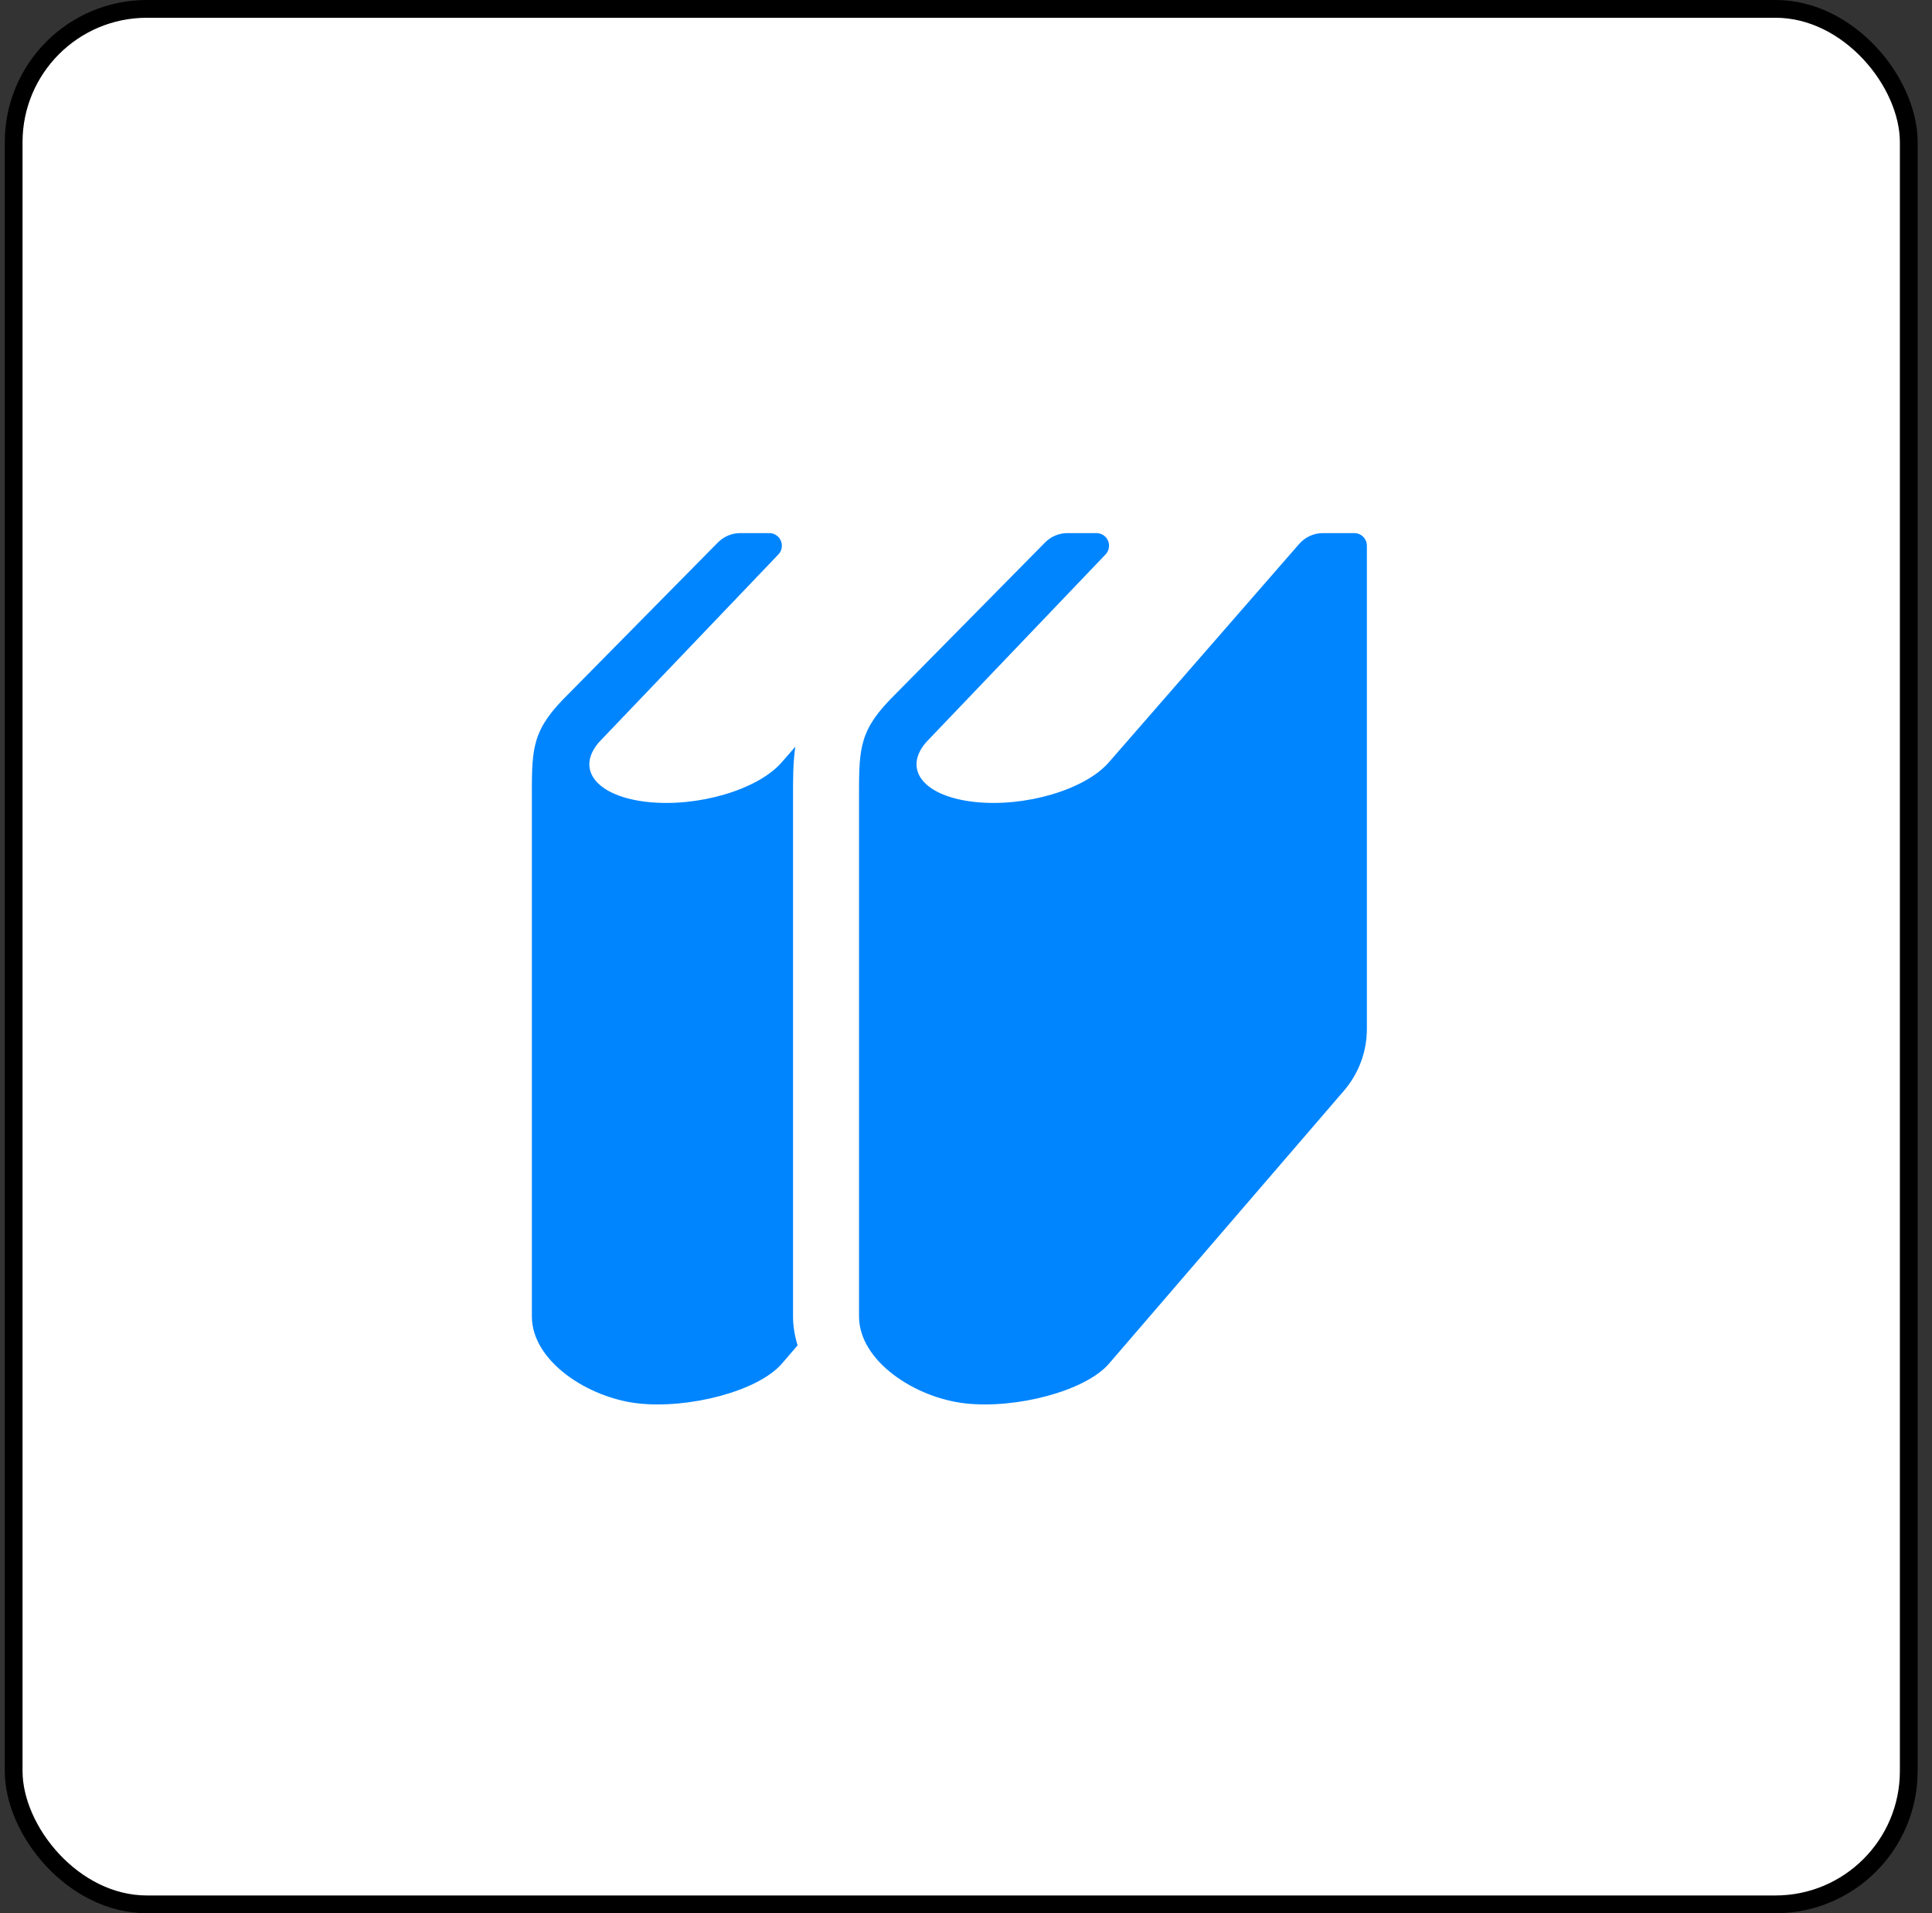<svg width="101" height="100" viewBox="0 0 101 100" fill="none" xmlns="http://www.w3.org/2000/svg">
<rect x="0" y="0" width="101" height="100" fill="#333333" stroke="none"/>
<rect x="0.714" y="0.464" width="99.071" height="99.074" rx="6.966" fill="white" stroke="black" stroke-width="0.929"/>
<path d="M41.458 41.688C41.457 40.701 41.457 39.841 41.578 39.028L40.868 39.843C39.622 41.279 36.475 42.206 33.838 41.916C31.199 41.626 30.071 40.227 31.316 38.791L40.692 28.98C40.874 28.789 40.926 28.508 40.822 28.264C40.718 28.021 40.478 27.864 40.214 27.864H38.704C38.262 27.864 37.84 28.04 37.529 28.355L29.396 36.597C27.727 38.344 27.805 39.314 27.805 42.031C27.805 43.971 27.805 68.811 27.805 68.811C27.805 71.141 30.733 73.065 33.371 73.355C36.009 73.646 39.622 72.717 40.868 71.282L41.697 70.319C41.548 69.838 41.458 69.337 41.458 68.811V41.688H41.458Z" fill="#0085FF"/>
<path d="M70.797 27.864H69.163C68.686 27.864 68.233 28.071 67.919 28.429L57.97 39.843C56.725 41.279 53.578 42.206 50.941 41.916C48.302 41.626 47.174 40.227 48.42 38.791L57.795 28.98C57.977 28.789 58.029 28.508 57.925 28.264C57.821 28.021 57.582 27.864 57.318 27.864H55.808C55.366 27.864 54.942 28.04 54.633 28.355L46.5 36.597C44.831 38.344 44.908 39.314 44.908 42.031C44.908 43.971 44.908 68.811 44.908 68.811C44.908 71.141 47.837 73.065 50.474 73.355C53.112 73.646 56.725 72.717 57.97 71.282L70.259 57.009C71.032 56.11 71.457 54.964 71.457 53.778V28.524C71.457 28.16 71.162 27.864 70.797 27.864Z" fill="#0085FF"/>
</svg>
